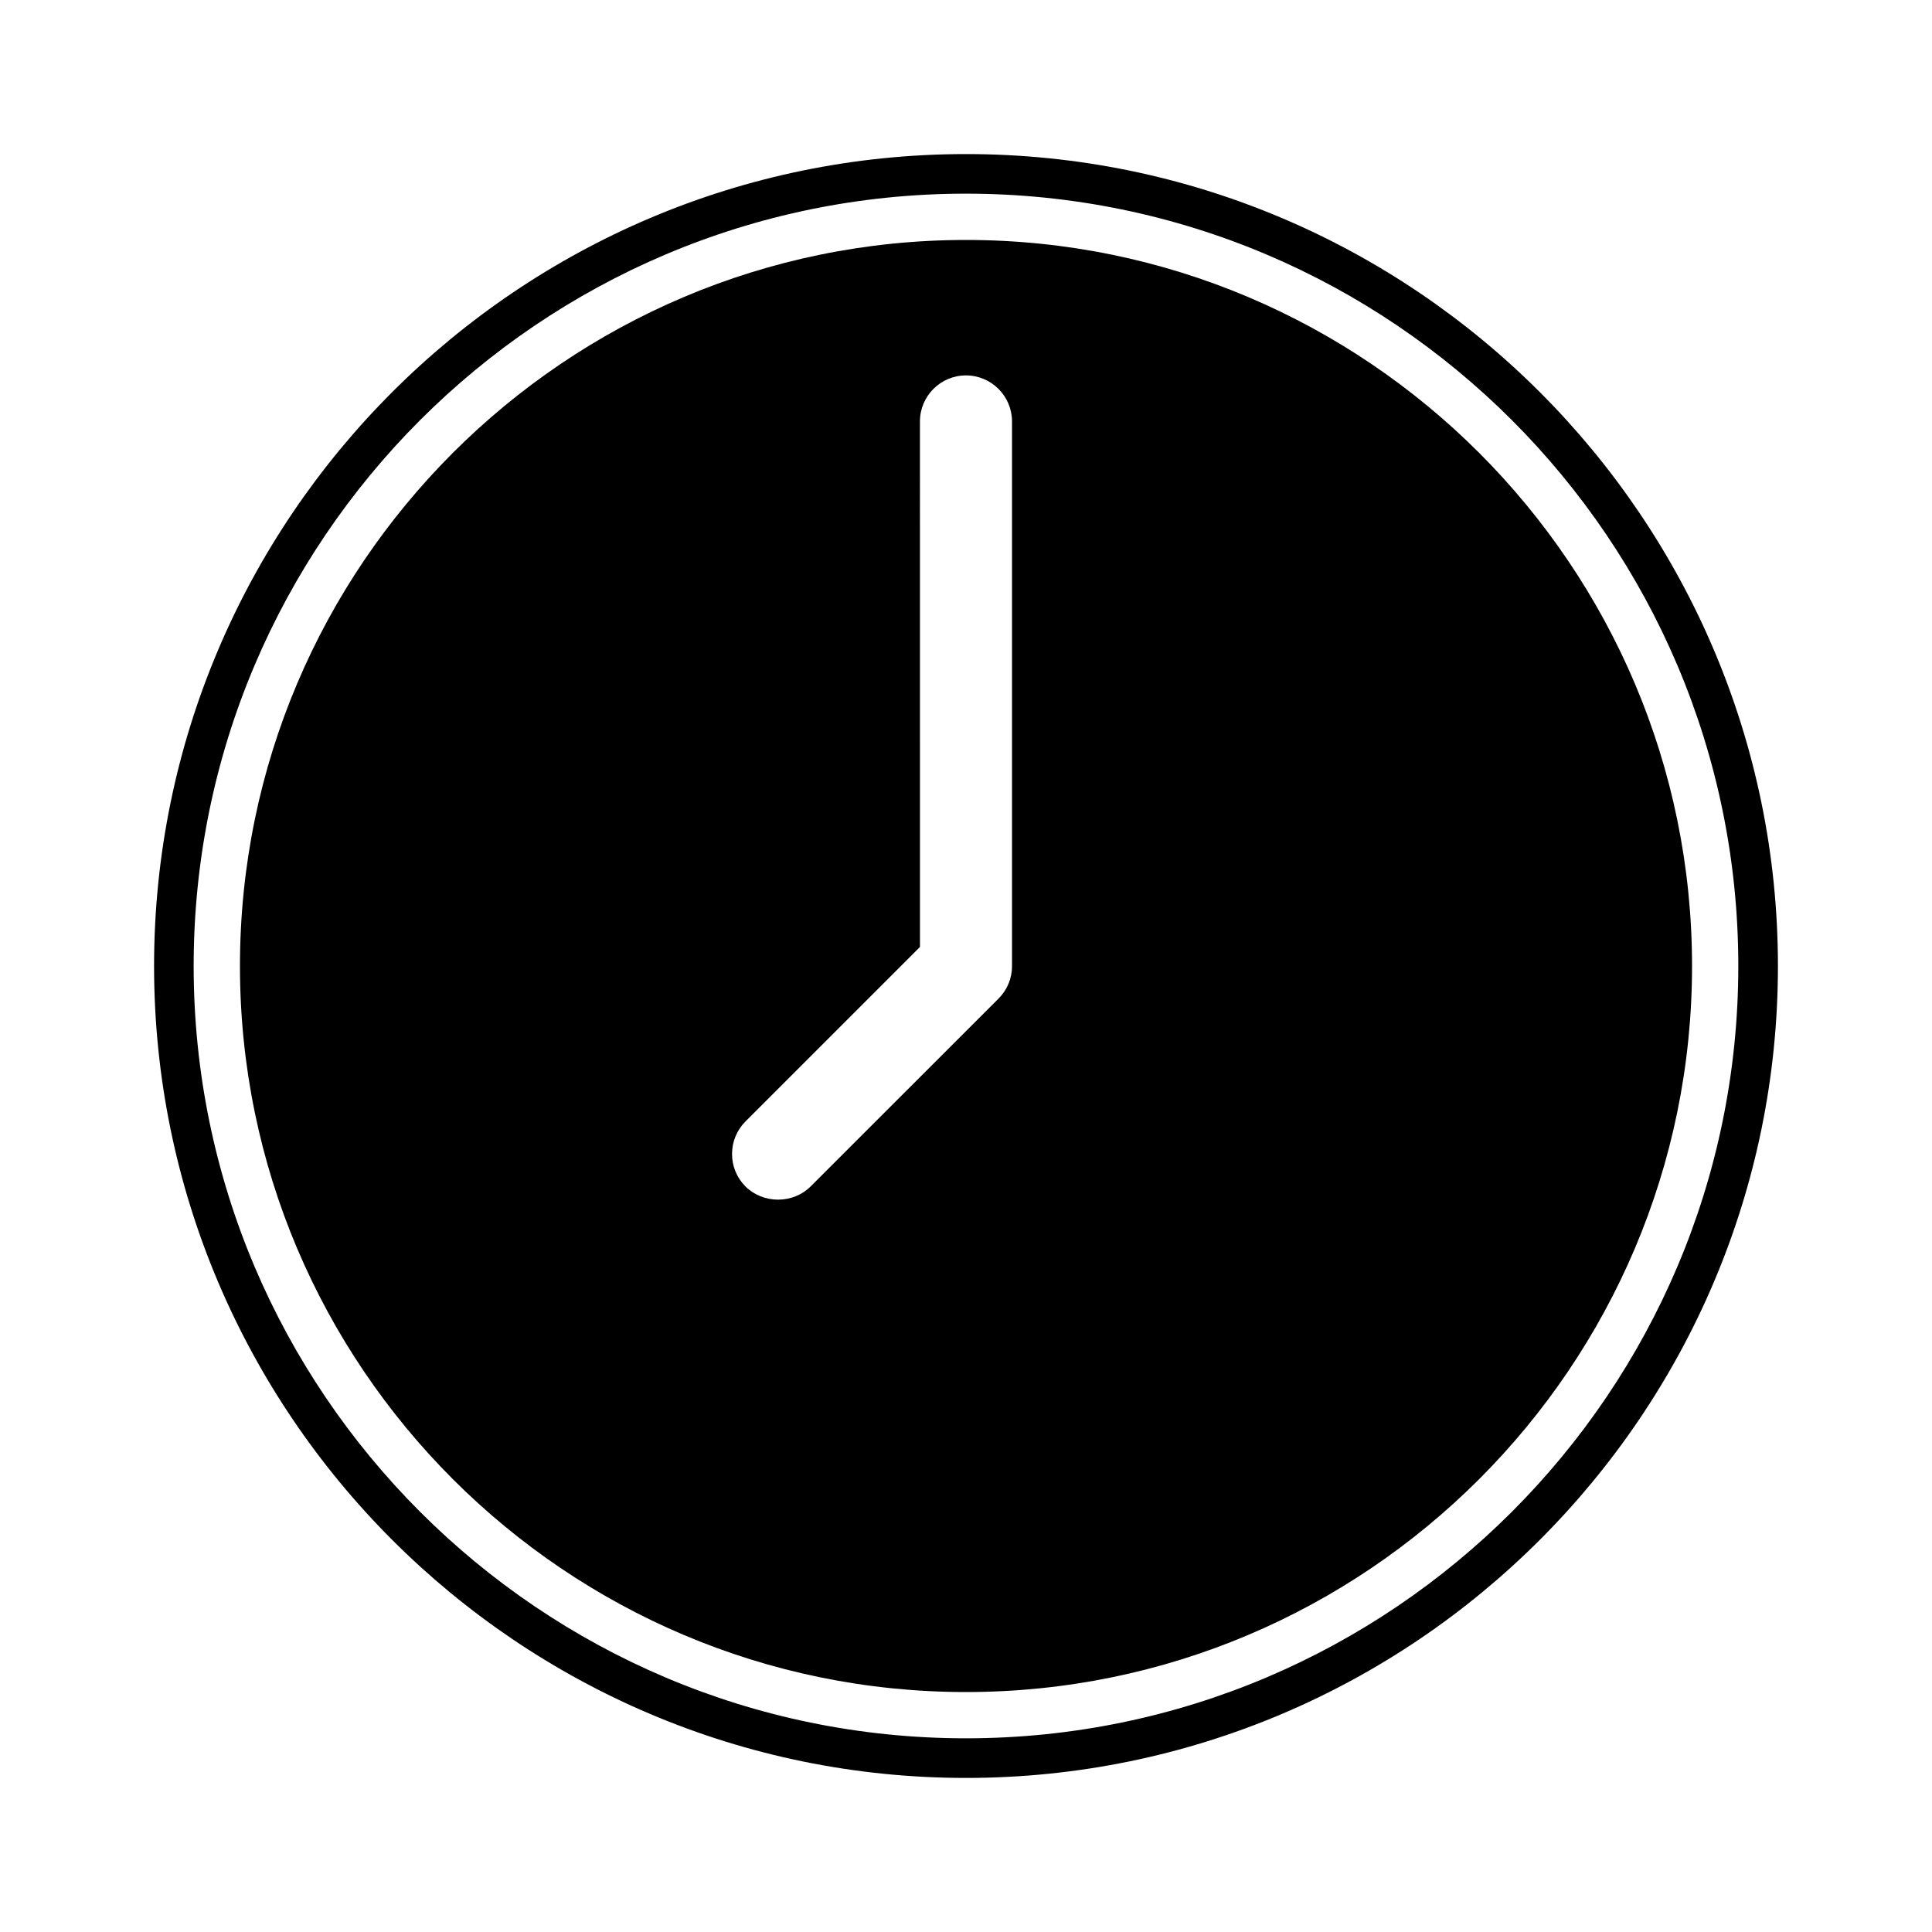 <?xml version="1.0" encoding="UTF-8"?>
<!-- Uploaded to: ICON Repo, www.svgrepo.com, Generator: ICON Repo Mixer Tools -->
<svg fill="#000000" width="800px" height="800px" version="1.1" viewBox="144 144 512 512" xmlns="http://www.w3.org/2000/svg">
 <g>
  <path d="m400 207.59c-106.09 0-192.41 86.32-192.41 192.41 0 106.1 86.32 192.41 192.41 192.41 106.1 0 192.41-86.312 192.41-192.41-0.004-106.09-86.316-192.41-192.41-192.41zm12.199 192.42c0 3.258-1.273 6.324-3.574 8.629l-49.809 49.797c-2.227 2.219-5.367 3.484-8.621 3.484-3.258 0-6.402-1.266-8.621-3.473-2.309-2.32-3.578-5.383-3.578-8.633 0-3.254 1.27-6.32 3.57-8.629l46.234-46.234-0.004-139.27c0-6.727 5.469-12.195 12.195-12.195 6.723 0 12.195 5.469 12.203 12.195v144.33z"/>
  <path d="m400 184.83c-118.64 0-215.17 96.527-215.17 215.17 0 118.64 96.527 215.17 215.17 215.17s215.17-96.527 215.17-215.17c0.004-118.64-96.523-215.17-215.16-215.17zm0 419.84c-112.86 0-204.68-91.816-204.68-204.67 0-112.86 91.816-204.68 204.68-204.68s204.67 91.812 204.67 204.67-91.816 204.68-204.67 204.68z"/>
 </g>
</svg>
